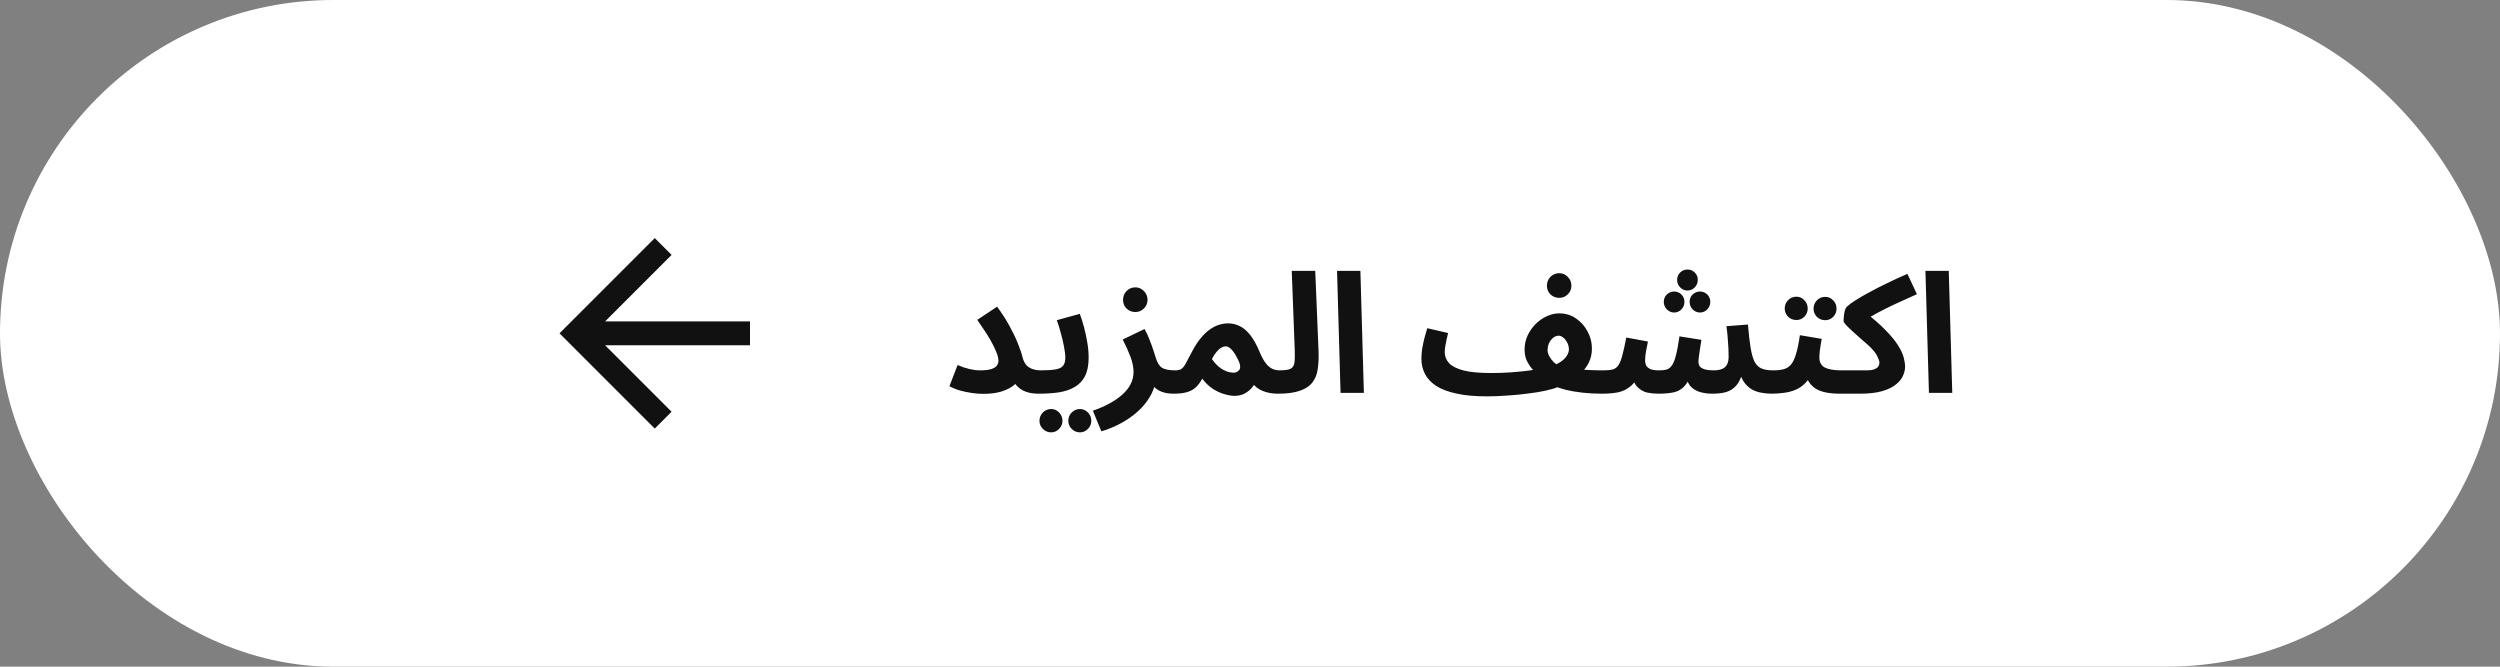 <svg width="210" height="56" viewBox="0 0 210 56" fill="none" xmlns="http://www.w3.org/2000/svg">
<rect x="0" y="0" width="210" height="56" fill="#808080" stroke="none"/>
<rect width="210" height="56" rx="28" fill="white"/>
<path fill-rule="evenodd" clip-rule="evenodd" d="M46.999 28L54.999 36.001L56.413 34.587L50.827 29L63 29L63 27L50.828 27L56.414 21.413L55 19.999L46.999 28Z" fill="#111111"/>
<path d="M82.314 31.11C82.734 31.11 83.056 31.073 83.28 30.998C83.504 30.923 83.658 30.825 83.742 30.704C83.826 30.583 83.868 30.452 83.868 30.312C83.868 30.088 83.802 29.827 83.672 29.528C83.55 29.229 83.396 28.917 83.21 28.59C83.023 28.263 82.827 27.951 82.622 27.652C82.426 27.353 82.248 27.092 82.09 26.868L83.756 25.762C84.157 26.303 84.502 26.84 84.792 27.372C85.081 27.895 85.314 28.38 85.492 28.828C85.678 29.276 85.809 29.659 85.884 29.976C85.958 30.275 86.07 30.508 86.22 30.676C86.378 30.835 86.56 30.947 86.766 31.012C86.971 31.077 87.176 31.11 87.382 31.11C87.736 31.11 87.988 31.203 88.138 31.39C88.296 31.567 88.376 31.791 88.376 32.062C88.376 32.351 88.278 32.594 88.082 32.79C87.895 32.977 87.615 33.07 87.242 33.07C86.831 33.07 86.472 33.014 86.164 32.902C85.856 32.79 85.594 32.613 85.38 32.37C85.165 32.127 84.983 31.819 84.834 31.446L85.688 31.628C85.613 31.889 85.44 32.132 85.17 32.356C84.908 32.571 84.558 32.748 84.12 32.888C83.69 33.019 83.182 33.084 82.594 33.084C82.314 33.084 82.001 33.061 81.656 33.014C81.32 32.967 80.984 32.897 80.648 32.804C80.321 32.711 80.022 32.589 79.752 32.44L80.438 30.662C80.783 30.811 81.114 30.923 81.432 30.998C81.758 31.073 82.052 31.11 82.314 31.11ZM87.26 33.07L87.4 31.11C87.96 31.11 88.389 31.082 88.688 31.026C88.986 30.97 89.192 30.867 89.304 30.718C89.425 30.559 89.486 30.335 89.486 30.046C89.486 29.785 89.448 29.472 89.374 29.108C89.308 28.744 89.22 28.366 89.108 27.974C89.005 27.582 88.893 27.223 88.772 26.896L90.704 26.364C90.825 26.681 90.942 27.05 91.054 27.47C91.166 27.89 91.259 28.324 91.334 28.772C91.408 29.211 91.446 29.635 91.446 30.046C91.446 30.681 91.343 31.199 91.138 31.6C90.932 31.992 90.643 32.295 90.27 32.51C89.906 32.725 89.467 32.874 88.954 32.958C88.44 33.033 87.876 33.07 87.26 33.07ZM90.718 36.318C90.447 36.318 90.214 36.22 90.018 36.024C89.831 35.837 89.738 35.613 89.738 35.352C89.738 35.081 89.831 34.848 90.018 34.652C90.214 34.456 90.447 34.358 90.718 34.358C90.979 34.358 91.203 34.456 91.39 34.652C91.576 34.848 91.67 35.081 91.67 35.352C91.67 35.613 91.576 35.837 91.39 36.024C91.203 36.22 90.979 36.318 90.718 36.318ZM88.296 36.318C88.025 36.318 87.792 36.22 87.596 36.024C87.409 35.837 87.316 35.613 87.316 35.352C87.316 35.081 87.409 34.848 87.596 34.652C87.792 34.456 88.025 34.358 88.296 34.358C88.557 34.358 88.781 34.456 88.968 34.652C89.154 34.848 89.248 35.081 89.248 35.352C89.248 35.613 89.154 35.837 88.968 36.024C88.781 36.22 88.557 36.318 88.296 36.318ZM92.515 36.234L91.801 34.498C92.296 34.33 92.748 34.134 93.159 33.91C93.579 33.686 93.943 33.439 94.251 33.168C94.559 32.897 94.797 32.603 94.965 32.286C95.133 31.959 95.217 31.609 95.217 31.236C95.217 30.844 95.128 30.415 94.951 29.948C94.774 29.481 94.559 29.005 94.307 28.52L96.141 27.638C96.309 27.927 96.454 28.24 96.575 28.576C96.706 28.903 96.813 29.197 96.897 29.458C96.981 29.719 97.037 29.897 97.065 29.99C97.196 30.438 97.373 30.737 97.597 30.886C97.83 31.035 98.204 31.11 98.717 31.11C99.072 31.11 99.324 31.203 99.473 31.39C99.632 31.567 99.711 31.791 99.711 32.062C99.711 32.351 99.613 32.594 99.417 32.79C99.221 32.977 98.941 33.07 98.577 33.07C98.194 33.07 97.858 33.014 97.569 32.902C97.28 32.79 97.046 32.627 96.869 32.412C96.701 32.197 96.594 31.945 96.547 31.656L97.065 31.95C97.009 32.445 96.846 32.911 96.575 33.35C96.314 33.798 95.973 34.209 95.553 34.582C95.133 34.955 94.662 35.282 94.139 35.562C93.616 35.842 93.075 36.066 92.515 36.234ZM95.371 26.21C95.082 26.21 94.834 26.112 94.629 25.916C94.433 25.72 94.335 25.477 94.335 25.188C94.335 24.899 94.433 24.651 94.629 24.446C94.834 24.241 95.082 24.138 95.371 24.138C95.651 24.138 95.889 24.241 96.085 24.446C96.29 24.651 96.393 24.899 96.393 25.188C96.393 25.477 96.29 25.72 96.085 25.916C95.889 26.112 95.651 26.21 95.371 26.21ZM98.594 33.07L98.734 31.11C98.967 31.11 99.144 31.063 99.266 30.97C99.387 30.877 99.508 30.713 99.63 30.48C99.751 30.247 99.919 29.929 100.134 29.528C100.367 29.08 100.61 28.707 100.862 28.408C101.114 28.1 101.366 27.857 101.618 27.68C101.879 27.493 102.136 27.363 102.388 27.288C102.649 27.204 102.906 27.162 103.158 27.162C103.503 27.162 103.825 27.237 104.124 27.386C104.432 27.526 104.726 27.773 105.006 28.128C105.286 28.473 105.552 28.949 105.804 29.556C105.981 29.976 106.158 30.298 106.336 30.522C106.513 30.746 106.695 30.9 106.882 30.984C107.078 31.068 107.274 31.11 107.47 31.11C107.824 31.11 108.076 31.203 108.226 31.39C108.375 31.567 108.45 31.791 108.45 32.062C108.45 32.351 108.352 32.594 108.156 32.79C107.96 32.977 107.684 33.07 107.33 33.07C106.872 33.07 106.457 32.995 106.084 32.846C105.71 32.697 105.416 32.473 105.202 32.174L105.608 31.866C105.524 32.062 105.398 32.267 105.23 32.482C105.071 32.697 104.861 32.879 104.6 33.028C104.348 33.177 104.044 33.252 103.69 33.252C103.456 33.252 103.181 33.205 102.864 33.112C102.556 33.028 102.234 32.883 101.898 32.678C101.571 32.463 101.268 32.174 100.988 31.81C100.81 32.137 100.614 32.393 100.4 32.58C100.185 32.757 99.933 32.883 99.644 32.958C99.354 33.033 99.004 33.07 98.594 33.07ZM101.8 30.158C101.893 30.298 102.005 30.438 102.136 30.578C102.266 30.718 102.411 30.844 102.57 30.956C102.728 31.059 102.896 31.143 103.074 31.208C103.26 31.273 103.442 31.306 103.62 31.306C103.806 31.306 103.96 31.236 104.082 31.096C104.203 30.947 104.208 30.727 104.096 30.438C104.049 30.317 103.984 30.181 103.9 30.032C103.825 29.873 103.736 29.724 103.634 29.584C103.54 29.444 103.433 29.327 103.312 29.234C103.2 29.141 103.083 29.094 102.962 29.094C102.84 29.094 102.714 29.131 102.584 29.206C102.453 29.281 102.322 29.397 102.192 29.556C102.061 29.705 101.93 29.906 101.8 30.158ZM107.33 33.07L107.47 31.11C107.899 31.11 108.207 31.068 108.394 30.984C108.581 30.891 108.693 30.723 108.73 30.48C108.767 30.228 108.777 29.864 108.758 29.388L108.506 22.752H110.48L110.76 29.528C110.779 30.069 110.755 30.559 110.69 30.998C110.634 31.427 110.489 31.796 110.256 32.104C110.032 32.412 109.682 32.65 109.206 32.818C108.739 32.986 108.114 33.07 107.33 33.07ZM112.606 33L112.312 22.752H114.272L114.566 33H112.606ZM124.887 33.294L125.251 31.334C125.83 31.334 126.381 31.315 126.903 31.278C127.426 31.241 127.907 31.194 128.345 31.138C128.793 31.082 129.181 31.021 129.507 30.956C129.843 30.891 130.1 30.83 130.277 30.774C130.595 30.671 130.865 30.545 131.089 30.396C131.313 30.247 131.486 30.079 131.607 29.892C131.729 29.705 131.789 29.519 131.789 29.332C131.789 29.201 131.766 29.071 131.719 28.94C131.673 28.809 131.607 28.688 131.523 28.576C131.449 28.464 131.355 28.375 131.243 28.31C131.141 28.235 131.033 28.198 130.921 28.198C130.772 28.198 130.623 28.254 130.473 28.366C130.333 28.478 130.217 28.627 130.123 28.814C130.039 28.991 129.997 29.192 129.997 29.416C129.997 29.575 130.044 29.743 130.137 29.92C130.231 30.097 130.361 30.27 130.529 30.438C130.707 30.597 130.907 30.737 131.131 30.858L129.269 31.572C129.064 31.376 128.868 31.175 128.681 30.97C128.504 30.755 128.355 30.517 128.233 30.256C128.121 29.995 128.065 29.701 128.065 29.374C128.065 28.945 128.149 28.548 128.317 28.184C128.495 27.811 128.723 27.484 129.003 27.204C129.293 26.924 129.605 26.709 129.941 26.56C130.287 26.401 130.627 26.322 130.963 26.322C131.505 26.322 131.981 26.467 132.391 26.756C132.802 27.036 133.124 27.4 133.357 27.848C133.6 28.296 133.721 28.767 133.721 29.262C133.721 29.701 133.637 30.093 133.469 30.438C133.301 30.783 133.073 31.087 132.783 31.348C132.503 31.6 132.191 31.824 131.845 32.02C131.509 32.216 131.169 32.384 130.823 32.524C130.581 32.627 130.245 32.725 129.815 32.818C129.395 32.911 128.91 32.991 128.359 33.056C127.818 33.131 127.249 33.187 126.651 33.224C126.054 33.271 125.466 33.294 124.887 33.294ZM134.547 33.07C134.006 33.07 133.474 33.042 132.951 32.986C132.429 32.93 131.943 32.846 131.495 32.734C131.057 32.622 130.674 32.487 130.347 32.328L131.313 30.816C131.593 30.891 131.92 30.951 132.293 30.998C132.676 31.035 133.073 31.063 133.483 31.082C133.903 31.101 134.305 31.11 134.687 31.11C135.042 31.11 135.294 31.203 135.443 31.39C135.602 31.567 135.681 31.791 135.681 32.062C135.681 32.351 135.583 32.594 135.387 32.79C135.191 32.977 134.911 33.07 134.547 33.07ZM124.887 33.294C123.879 33.294 123.025 33.215 122.325 33.056C121.635 32.907 121.07 32.692 120.631 32.412C120.202 32.123 119.889 31.787 119.693 31.404C119.497 31.021 119.399 30.601 119.399 30.144C119.399 29.845 119.423 29.547 119.469 29.248C119.525 28.94 119.591 28.641 119.665 28.352C119.749 28.063 119.824 27.801 119.889 27.568L121.639 27.974C121.602 28.142 121.56 28.324 121.513 28.52C121.467 28.716 121.429 28.907 121.401 29.094C121.373 29.271 121.359 29.435 121.359 29.584C121.359 29.929 121.481 30.237 121.723 30.508C121.975 30.769 122.386 30.975 122.955 31.124C123.525 31.264 124.29 31.334 125.251 31.334L125.531 32.846L124.887 33.294ZM130.977 25.02C130.688 25.02 130.441 24.922 130.235 24.726C130.039 24.53 129.941 24.287 129.941 23.998C129.941 23.709 130.039 23.461 130.235 23.256C130.441 23.051 130.688 22.948 130.977 22.948C131.257 22.948 131.495 23.051 131.691 23.256C131.897 23.461 131.999 23.709 131.999 23.998C131.999 24.287 131.897 24.53 131.691 24.726C131.495 24.922 131.257 25.02 130.977 25.02ZM134.564 33.07L134.704 31.11C135.012 31.11 135.264 31.087 135.46 31.04C135.656 30.984 135.815 30.867 135.936 30.69C136.067 30.503 136.179 30.228 136.272 29.864C136.375 29.491 136.487 28.987 136.608 28.352L138.428 28.688C138.391 28.893 138.34 29.15 138.274 29.458C138.218 29.766 138.19 30.032 138.19 30.256C138.19 30.433 138.223 30.587 138.288 30.718C138.363 30.839 138.484 30.937 138.652 31.012C138.83 31.077 139.072 31.11 139.38 31.11C139.623 31.11 139.828 31.087 139.996 31.04C140.174 30.984 140.323 30.867 140.444 30.69C140.575 30.503 140.687 30.219 140.78 29.836C140.883 29.444 140.981 28.917 141.074 28.254L142.922 28.548C142.885 28.763 142.848 28.991 142.81 29.234C142.773 29.477 142.74 29.701 142.712 29.906C142.684 30.111 142.67 30.279 142.67 30.41C142.67 30.531 142.703 30.648 142.768 30.76C142.843 30.863 142.974 30.947 143.16 31.012C143.356 31.077 143.627 31.11 143.972 31.11C144.392 31.11 144.7 31.021 144.896 30.844C145.102 30.657 145.204 30.377 145.204 30.004C145.204 29.789 145.2 29.561 145.19 29.318C145.181 29.066 145.162 28.786 145.134 28.478C145.116 28.161 145.078 27.801 145.022 27.4L146.828 27.26C146.894 28.063 146.968 28.716 147.052 29.22C147.136 29.724 147.248 30.116 147.388 30.396C147.538 30.667 147.734 30.853 147.976 30.956C148.228 31.059 148.555 31.11 148.956 31.11C149.311 31.11 149.563 31.203 149.712 31.39C149.871 31.567 149.95 31.791 149.95 32.062C149.95 32.351 149.852 32.594 149.656 32.79C149.47 32.977 149.19 33.07 148.816 33.07C148.564 33.07 148.303 33.047 148.032 33C147.762 32.963 147.5 32.883 147.248 32.762C146.996 32.631 146.772 32.445 146.576 32.202C146.38 31.959 146.226 31.637 146.114 31.236L146.366 31.32C146.236 31.787 146.058 32.146 145.834 32.398C145.61 32.65 145.335 32.827 145.008 32.93C144.682 33.023 144.29 33.07 143.832 33.07C143.412 33.07 143.039 33.014 142.712 32.902C142.386 32.79 142.124 32.608 141.928 32.356C141.742 32.095 141.644 31.745 141.634 31.306H142.11C141.924 31.829 141.709 32.216 141.466 32.468C141.224 32.72 140.93 32.883 140.584 32.958C140.239 33.033 139.805 33.07 139.282 33.07C138.965 33.07 138.652 33.037 138.344 32.972C138.036 32.897 137.761 32.734 137.518 32.482C137.276 32.221 137.098 31.81 136.986 31.25L137.742 31.222C137.546 31.773 137.29 32.179 136.972 32.44C136.664 32.701 136.31 32.874 135.908 32.958C135.507 33.033 135.059 33.07 134.564 33.07ZM141.746 24.404C141.513 24.404 141.308 24.315 141.13 24.138C140.962 23.961 140.878 23.751 140.878 23.508C140.878 23.265 140.962 23.06 141.13 22.892C141.308 22.724 141.513 22.64 141.746 22.64C141.989 22.64 142.194 22.724 142.362 22.892C142.53 23.06 142.614 23.265 142.614 23.508C142.614 23.751 142.53 23.961 142.362 24.138C142.194 24.315 141.989 24.404 141.746 24.404ZM140.626 26.252C140.393 26.252 140.188 26.163 140.01 25.986C139.842 25.809 139.758 25.599 139.758 25.356C139.758 25.113 139.842 24.908 140.01 24.74C140.188 24.572 140.393 24.488 140.626 24.488C140.869 24.488 141.074 24.572 141.242 24.74C141.41 24.908 141.494 25.113 141.494 25.356C141.494 25.599 141.41 25.809 141.242 25.986C141.074 26.163 140.869 26.252 140.626 26.252ZM142.796 26.252C142.563 26.252 142.358 26.163 142.18 25.986C142.012 25.809 141.928 25.599 141.928 25.356C141.928 25.113 142.012 24.908 142.18 24.74C142.358 24.572 142.563 24.488 142.796 24.488C143.039 24.488 143.244 24.572 143.412 24.74C143.58 24.908 143.664 25.113 143.664 25.356C143.664 25.599 143.58 25.809 143.412 25.986C143.244 26.163 143.039 26.252 142.796 26.252ZM148.824 33.07L148.964 31.11C149.3 31.11 149.59 31.077 149.832 31.012C150.075 30.947 150.28 30.816 150.448 30.62C150.616 30.415 150.756 30.116 150.868 29.724C150.99 29.332 151.097 28.809 151.19 28.156L153.024 28.464C153.006 28.604 152.978 28.767 152.94 28.954C152.912 29.141 152.884 29.332 152.856 29.528C152.838 29.715 152.828 29.892 152.828 30.06C152.828 30.228 152.861 30.377 152.926 30.508C152.992 30.639 153.094 30.751 153.234 30.844C153.384 30.928 153.575 30.993 153.808 31.04C154.051 31.087 154.345 31.11 154.69 31.11C155.045 31.11 155.297 31.203 155.446 31.39C155.596 31.567 155.67 31.791 155.67 32.062C155.67 32.351 155.572 32.594 155.376 32.79C155.19 32.977 154.914 33.07 154.55 33.07C154.13 33.07 153.748 33.037 153.402 32.972C153.066 32.907 152.772 32.799 152.52 32.65C152.278 32.491 152.077 32.286 151.918 32.034C151.769 31.773 151.676 31.455 151.638 31.082H152.31C152.142 31.53 151.928 31.889 151.666 32.16C151.414 32.421 151.13 32.617 150.812 32.748C150.495 32.879 150.164 32.963 149.818 33C149.482 33.047 149.151 33.07 148.824 33.07ZM153.318 26.896C153.048 26.896 152.814 26.803 152.618 26.616C152.432 26.42 152.338 26.191 152.338 25.93C152.338 25.659 152.432 25.426 152.618 25.23C152.814 25.034 153.048 24.936 153.318 24.936C153.58 24.936 153.804 25.034 153.99 25.23C154.177 25.426 154.27 25.659 154.27 25.93C154.27 26.191 154.177 26.42 153.99 26.616C153.804 26.803 153.58 26.896 153.318 26.896ZM150.896 26.882C150.626 26.882 150.392 26.789 150.196 26.602C150.01 26.406 149.916 26.177 149.916 25.916C149.916 25.645 150.01 25.412 150.196 25.216C150.392 25.02 150.626 24.922 150.896 24.922C151.158 24.922 151.382 25.02 151.568 25.216C151.755 25.412 151.848 25.645 151.848 25.916C151.848 26.177 151.755 26.406 151.568 26.602C151.382 26.789 151.158 26.882 150.896 26.882ZM154.553 33.07L154.693 31.11H156.695C156.891 31.11 157.063 31.101 157.213 31.082C157.362 31.054 157.483 31.012 157.577 30.956C157.679 30.9 157.754 30.83 157.801 30.746C157.847 30.662 157.871 30.564 157.871 30.452C157.871 30.34 157.81 30.163 157.689 29.92C157.577 29.668 157.329 29.365 156.947 29.01C156.741 28.823 156.517 28.627 156.275 28.422C156.041 28.207 155.817 28.007 155.603 27.82C155.388 27.624 155.211 27.451 155.071 27.302C154.931 27.153 154.861 27.045 154.861 26.98C154.861 26.84 154.87 26.686 154.889 26.518C154.907 26.35 154.935 26.196 154.973 26.056C155.019 25.916 155.08 25.813 155.155 25.748C155.313 25.599 155.547 25.426 155.855 25.23C156.172 25.025 156.55 24.805 156.989 24.572C157.427 24.329 157.917 24.077 158.459 23.816C159.009 23.545 159.597 23.275 160.223 23.004L161.021 24.712C160.507 24.936 160.022 25.155 159.565 25.37C159.107 25.575 158.678 25.781 158.277 25.986C157.885 26.182 157.521 26.378 157.185 26.574C156.858 26.761 156.569 26.947 156.317 27.134L156.499 26.098C157.292 26.705 157.922 27.251 158.389 27.736C158.865 28.221 159.219 28.655 159.453 29.038C159.686 29.411 159.84 29.747 159.915 30.046C159.989 30.335 160.027 30.592 160.027 30.816C160.027 31.04 159.971 31.283 159.859 31.544C159.756 31.796 159.565 32.039 159.285 32.272C159.014 32.505 158.631 32.697 158.137 32.846C157.642 32.995 157.007 33.07 156.233 33.07H154.553ZM162.03 33L161.736 22.752H163.696L163.99 33H162.03Z" fill="#111111"/>
</svg>
